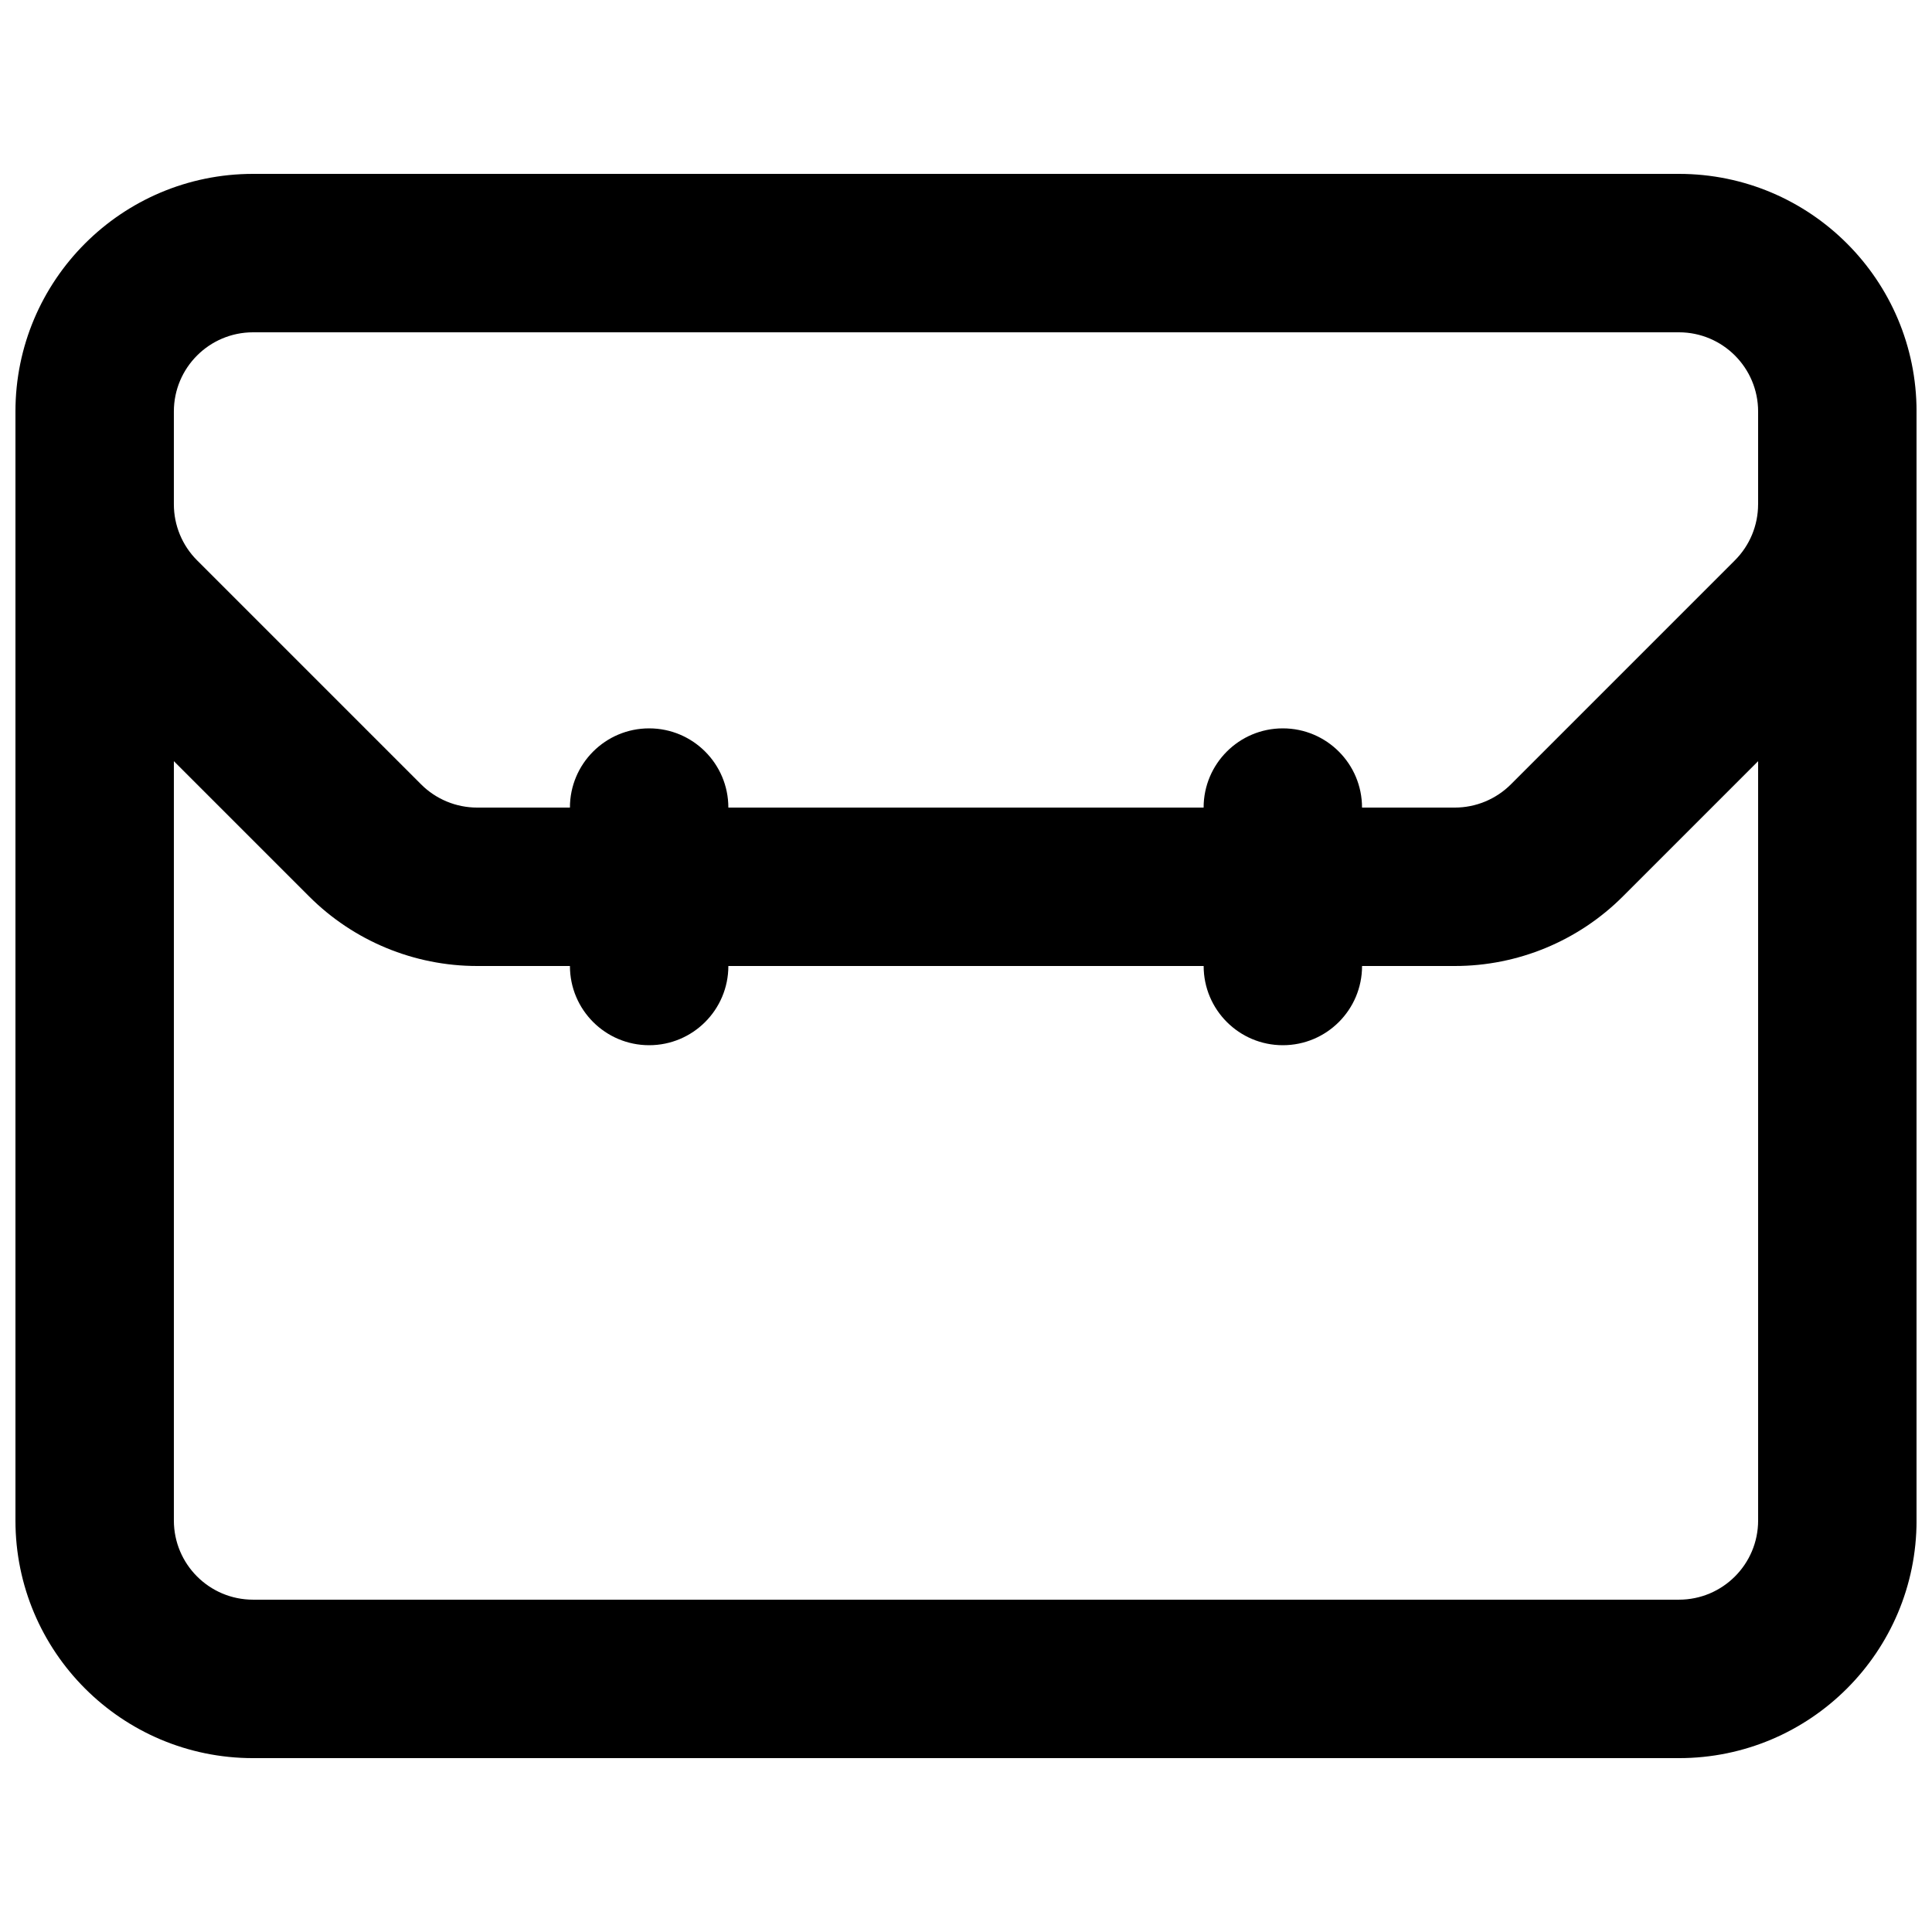 <?xml version="1.0" encoding="UTF-8"?>
<!-- Uploaded to: SVG Repo, www.svgrepo.com, Generator: SVG Repo Mixer Tools -->
<svg width="800px" height="800px" version="1.1" viewBox="144 144 512 512" xmlns="http://www.w3.org/2000/svg">
 <defs>
  <clipPath id="a">
   <path d="m148.09 190h503.81v420h-503.81z"/>
  </clipPath>
 </defs>
 <g clip-path="url(#a)">
  <path d="m211.07 190.08c-34.781 0-62.977 28.195-62.977 62.977v293.89c0 34.785 28.195 62.977 62.977 62.977h377.86c34.781 0 62.977-28.191 62.977-62.977v-293.89c0-34.781-28.195-62.977-62.977-62.977zm398.85 87.57v-24.594c0-11.594-9.398-20.992-20.992-20.992h-377.86c-11.594 0-20.992 9.398-20.992 20.992v24.594c0 5.566 2.211 10.906 6.148 14.844l59.375 59.375c3.938 3.934 9.277 6.148 14.844 6.148h24.594c0-11.594 9.398-20.992 20.992-20.992s20.992 9.398 20.992 20.992h125.95c0-11.594 9.395-20.992 20.988-20.992 11.598 0 20.992 9.398 20.992 20.992h24.598c5.566 0 10.902-2.215 14.844-6.148l59.371-59.375c3.938-3.938 6.148-9.277 6.148-14.844zm-146.94 122.35c0 11.594 9.395 20.992 20.988 20.992 11.598 0 20.992-9.398 20.992-20.992h24.598c16.699 0 32.719-6.637 44.527-18.445l35.836-35.836v201.22c0 11.594-9.398 20.992-20.992 20.992h-377.86c-11.594 0-20.992-9.398-20.992-20.992v-201.22l35.836 35.836c11.809 11.809 27.828 18.445 44.531 18.445h24.594c0 11.594 9.398 20.992 20.992 20.992s20.992-9.398 20.992-20.992z" fill-rule="evenodd"/>
 </g>
</svg>